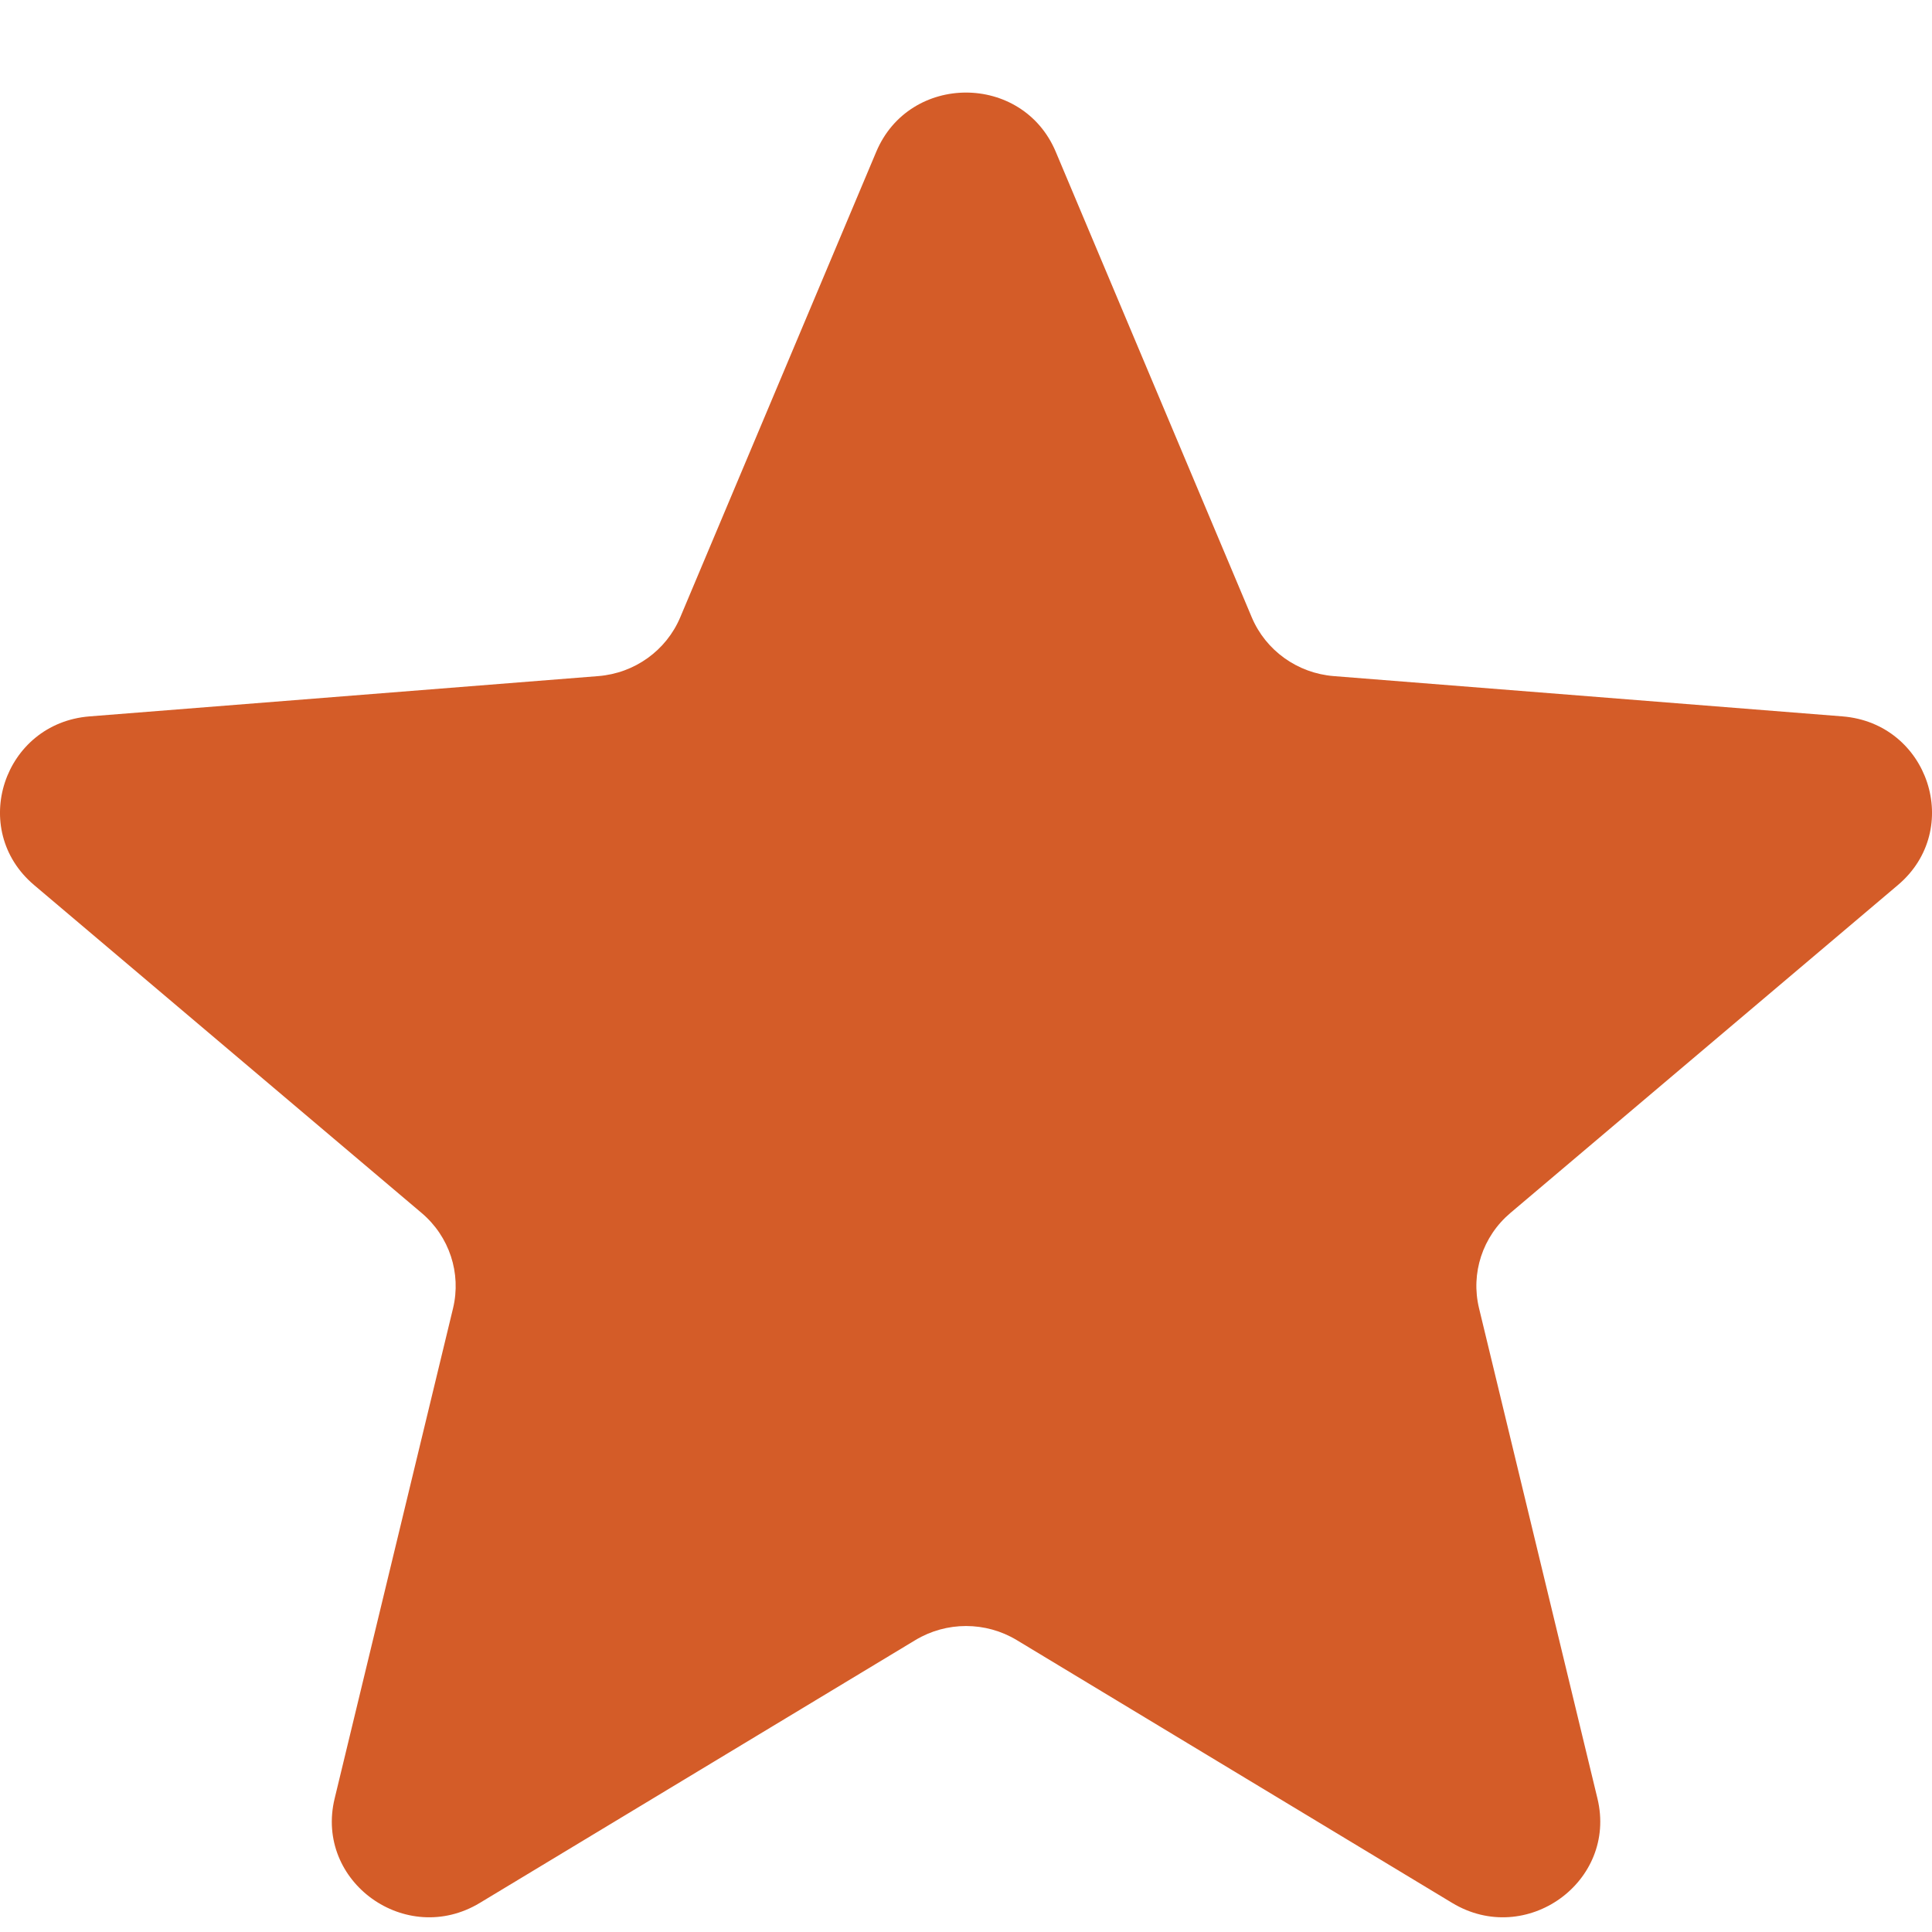 <svg width="20" height="20" viewBox="0 0 20 20" fill="none" xmlns="http://www.w3.org/2000/svg">
<path d="M9.071 1.571C9.415 0.754 10.585 0.754 10.929 1.571L12.958 6.39C13.103 6.734 13.431 6.969 13.807 6.999L19.073 7.416C19.965 7.487 20.327 8.587 19.647 9.162L15.635 12.557C15.348 12.8 15.223 13.18 15.311 13.543L16.537 18.619C16.744 19.48 15.797 20.16 15.033 19.699L10.525 16.978C10.203 16.784 9.798 16.784 9.476 16.978L4.967 19.699C4.203 20.16 3.256 19.48 3.464 18.619L4.69 13.543C4.777 13.18 4.652 12.8 4.365 12.557L0.353 9.162C-0.327 8.587 0.035 7.487 0.927 7.416L6.193 6.999C6.57 6.969 6.897 6.734 7.042 6.39L9.071 1.571Z" fill="#D45C28"/>
</svg>
